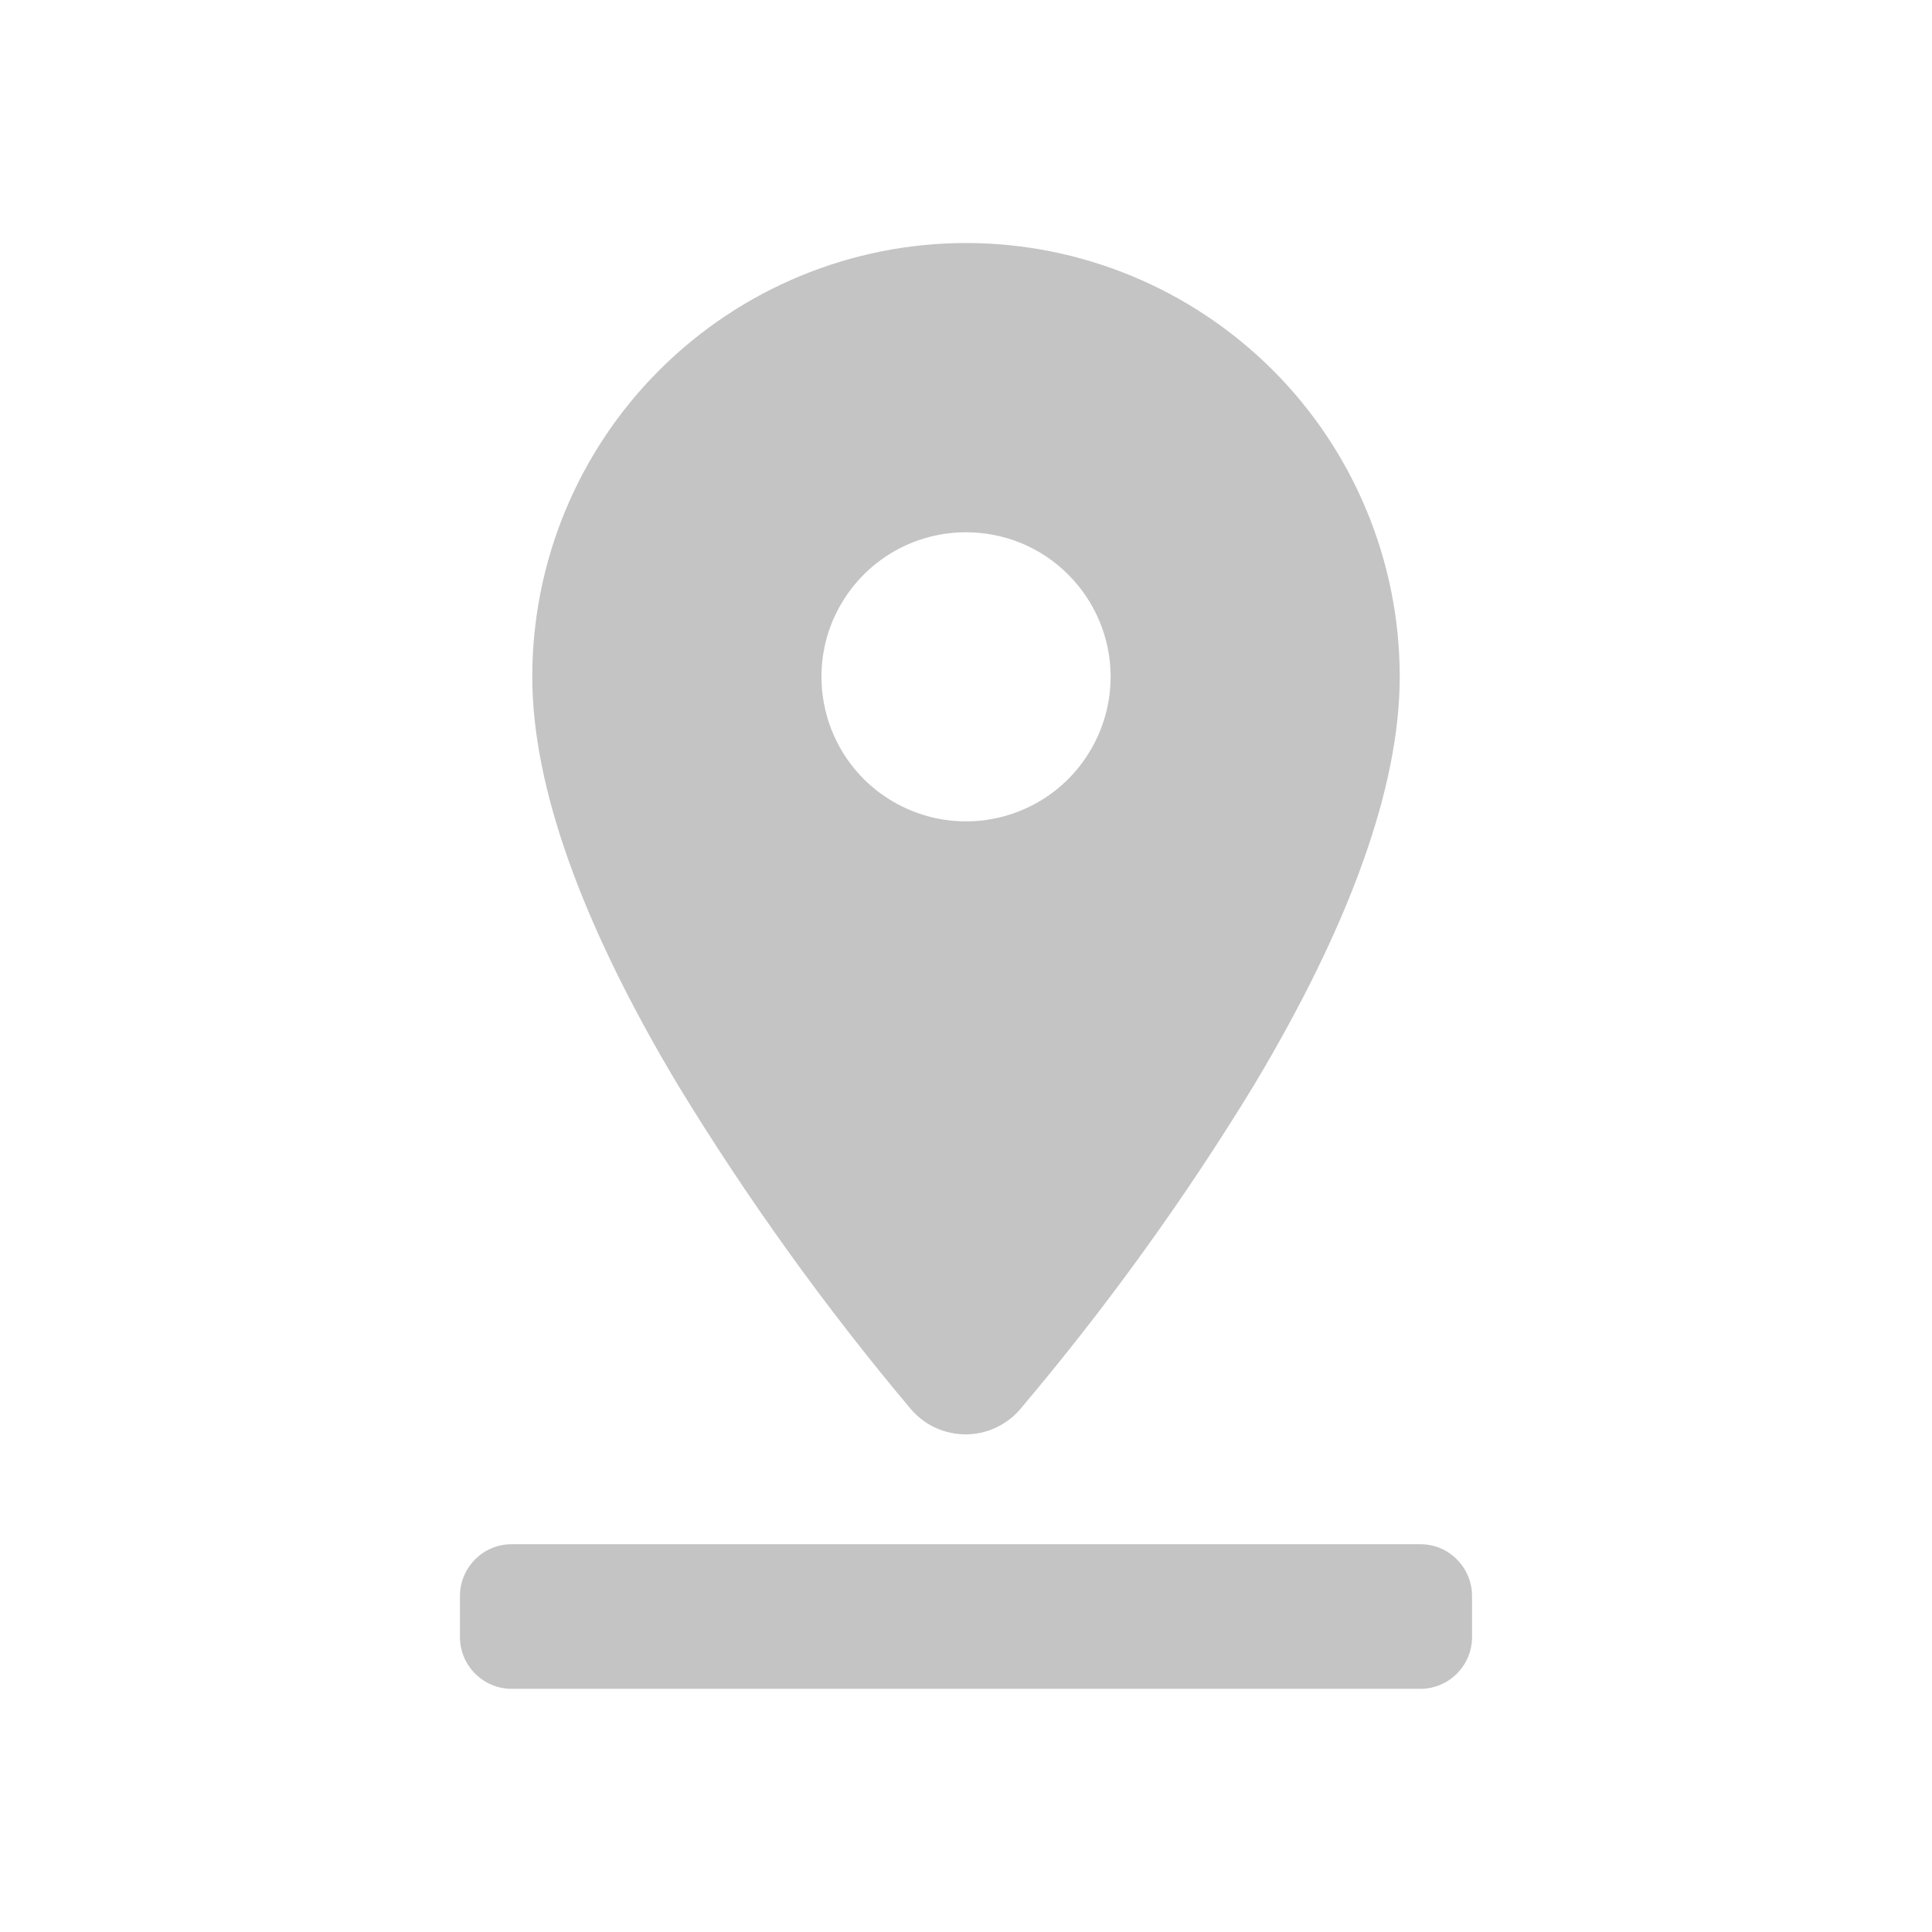 <svg width="14" height="14" viewBox="0 0 14 14" fill="none" xmlns="http://www.w3.org/2000/svg">
<mask id="mask0_6377_8863" style="mask-type:alpha" maskUnits="userSpaceOnUse" x="0" y="0" width="14" height="14">
<path d="M13.286 0.714H0.714V13.286H13.286V0.714Z" fill="white"/>
</mask>
<g mask="url(#mask0_6377_8863)">
<path d="M10.293 12.238H3.708C3.608 12.238 3.513 12.198 3.443 12.128C3.373 12.058 3.333 11.963 3.333 11.864V11.564C3.333 11.465 3.373 11.37 3.443 11.3C3.513 11.229 3.608 11.19 3.708 11.19H10.293C10.392 11.19 10.487 11.229 10.557 11.3C10.627 11.37 10.667 11.465 10.667 11.564V11.864C10.667 11.963 10.627 12.058 10.557 12.128C10.487 12.198 10.392 12.238 10.293 12.238ZM6.998 10.394C6.921 10.394 6.846 10.377 6.776 10.345C6.707 10.313 6.646 10.265 6.597 10.207C5.976 9.468 5.413 8.684 4.911 7.86C4.212 6.691 3.857 5.696 3.857 4.904C3.857 4.071 4.188 3.271 4.778 2.682C5.367 2.093 6.167 1.761 7 1.761C7.834 1.761 8.633 2.093 9.223 2.682C9.812 3.271 10.143 4.071 10.143 4.904C10.143 5.696 9.788 6.691 9.089 7.86C8.587 8.684 8.021 9.468 7.399 10.204C7.35 10.264 7.289 10.311 7.219 10.344C7.15 10.377 7.074 10.394 6.998 10.394ZM7 3.857C6.793 3.857 6.59 3.918 6.418 4.033C6.246 4.148 6.112 4.312 6.032 4.503C5.953 4.695 5.932 4.905 5.973 5.109C6.013 5.312 6.113 5.499 6.259 5.645C6.406 5.792 6.593 5.891 6.796 5.932C6.999 5.972 7.21 5.952 7.401 5.872C7.593 5.793 7.756 5.659 7.871 5.486C7.986 5.314 8.048 5.112 8.048 4.904C8.048 4.767 8.021 4.631 7.968 4.503C7.915 4.376 7.838 4.261 7.741 4.164C7.644 4.066 7.528 3.989 7.401 3.936C7.274 3.884 7.138 3.857 7 3.857Z" fill="#C4C4C4"/>
</g>
</svg>
